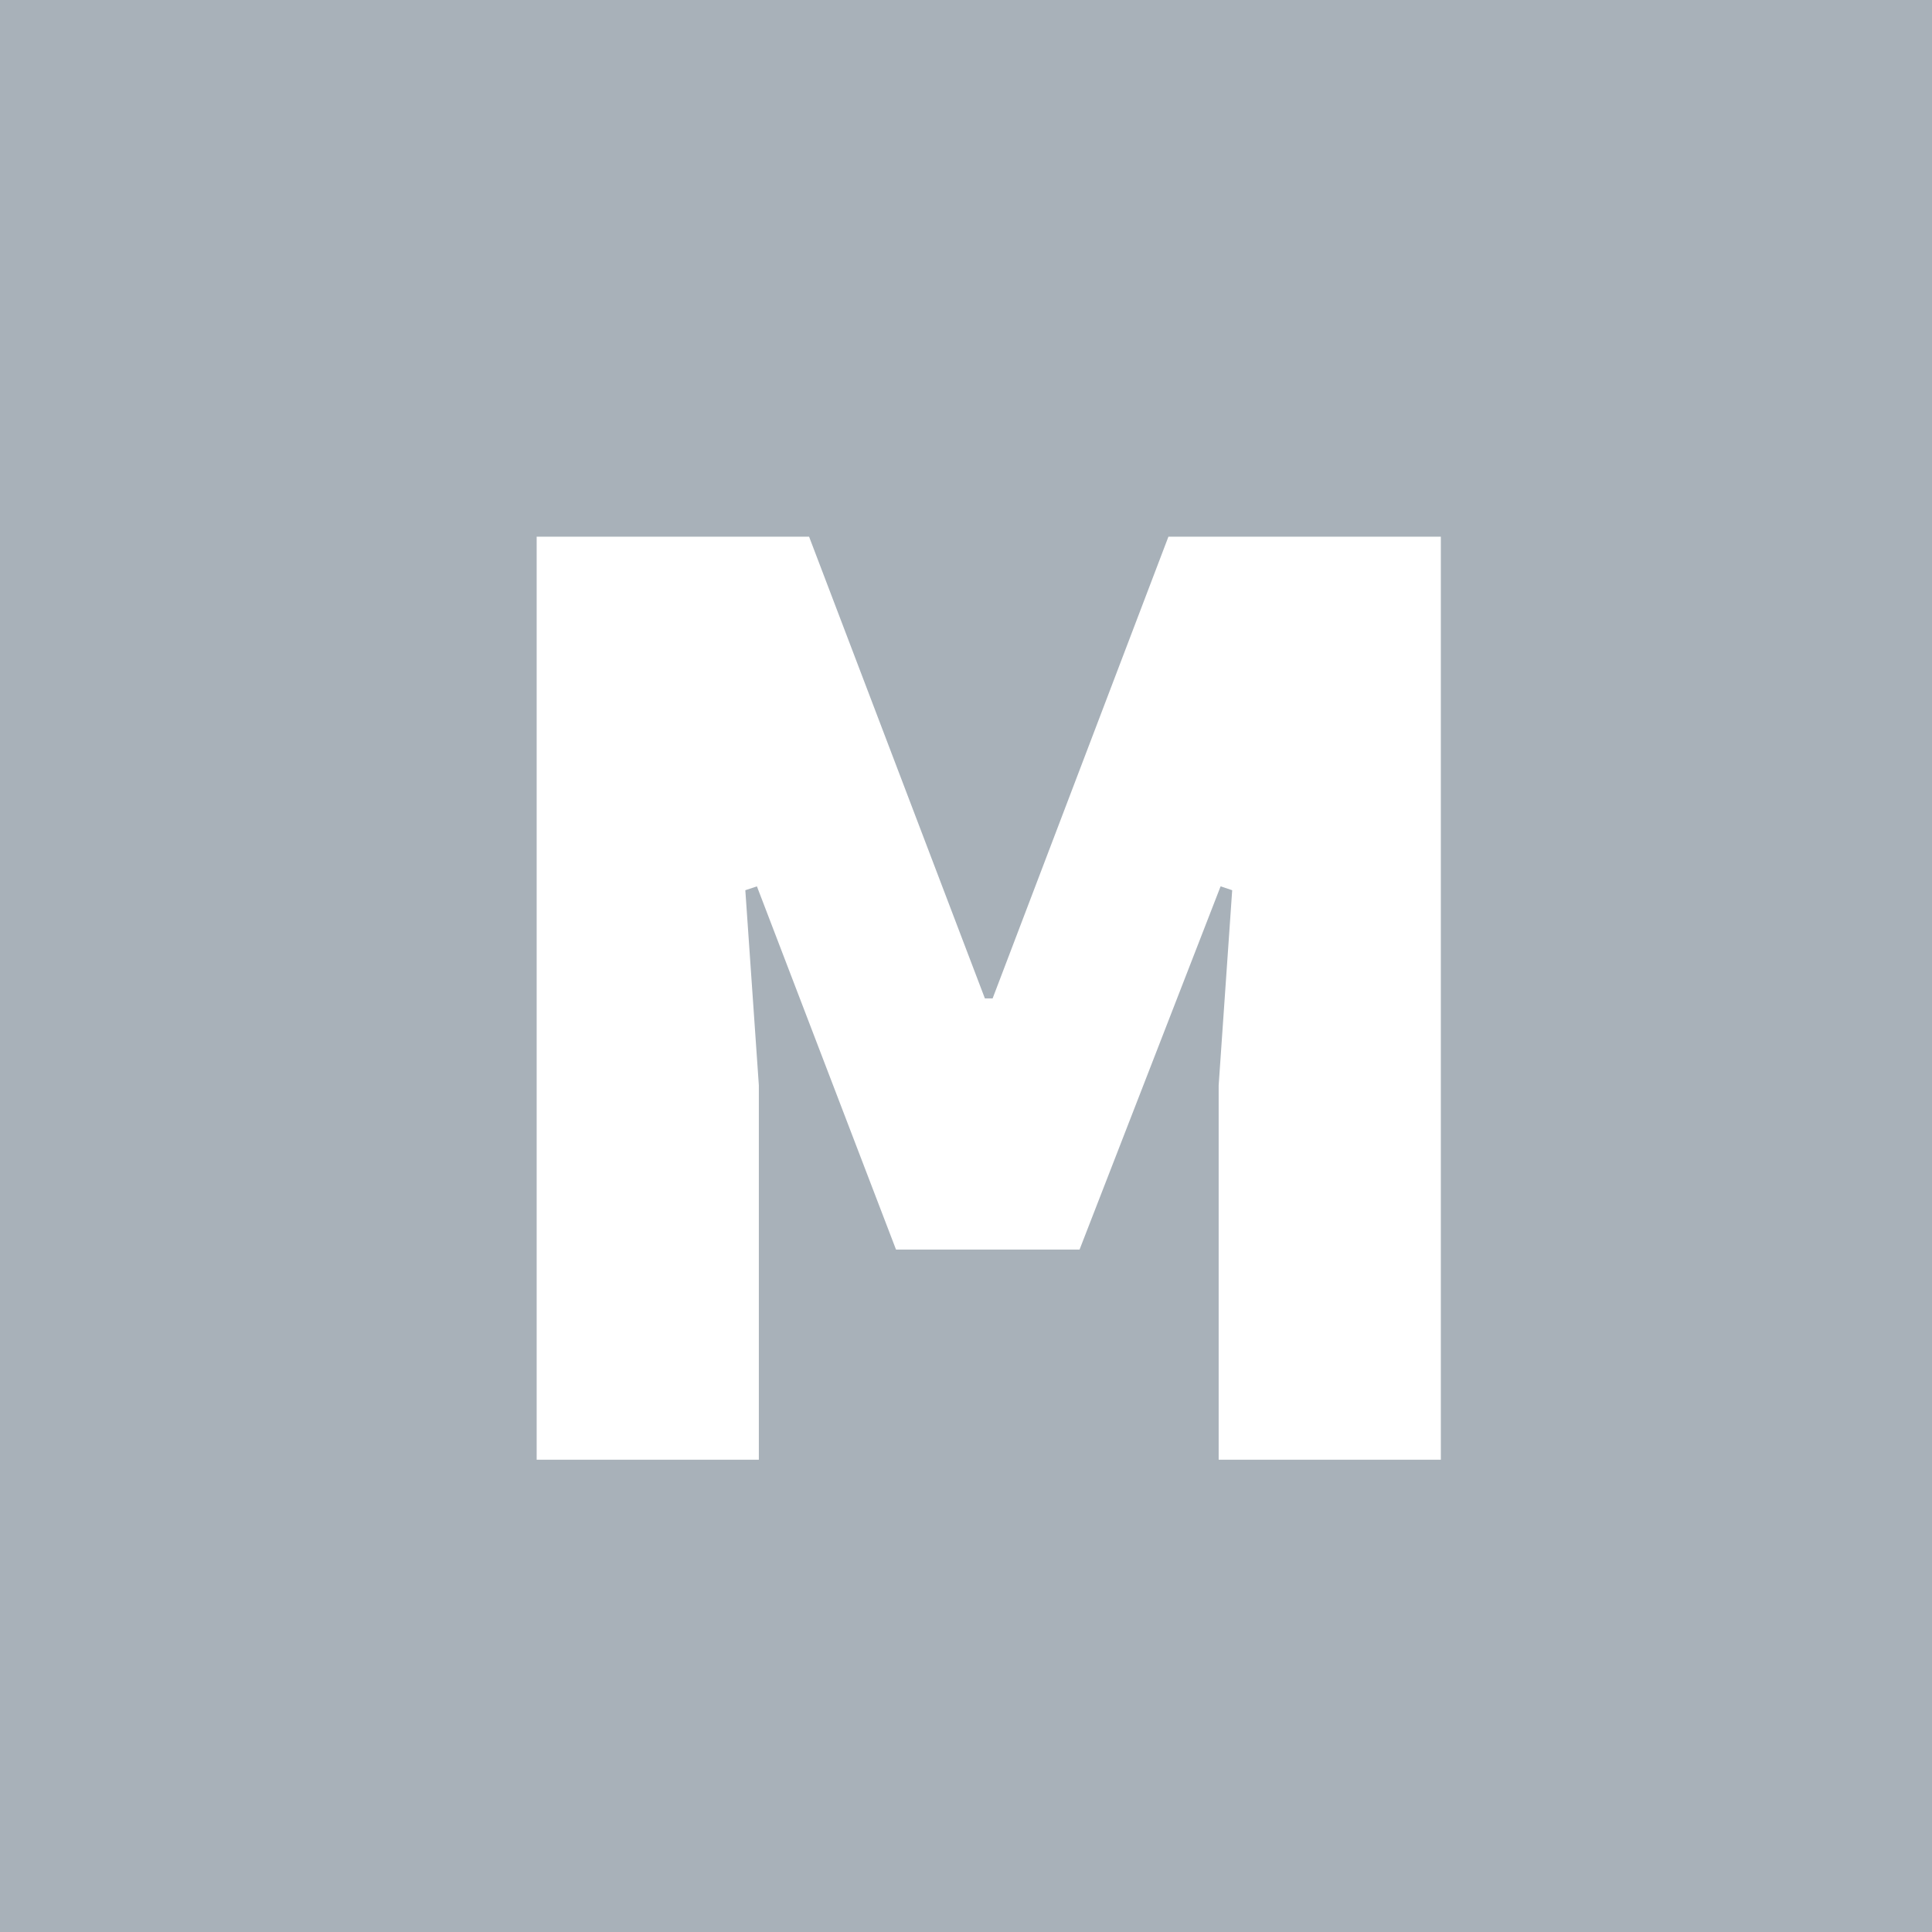 <?xml version="1.0" encoding="UTF-8"?>
<svg width="18px" height="18px" viewBox="0 0 18 18" version="1.1" xmlns="http://www.w3.org/2000/svg" xmlns:xlink="http://www.w3.org/1999/xlink">
    <!-- Generator: Sketch 53.2 (72643) - https://sketchapp.com -->
    <title>medium-custom</title>
    <desc>Created with Sketch.</desc>
    <g id="Page-1" stroke="none" stroke-width="1" fill="none" fill-rule="evenodd">
        <g id="Project-Details" transform="translate(-51, -700)" fill="#A8B1B9" fill-rule="nonzero">
            <g id="leftside" transform="translate(-1, 0)">
                <g id="Group-7" transform="translate(52, 619)">
                    <g id="medium-custom" transform="translate(0, 81)">
                        <path d="M0,0 L18,0 L18,18 L0,18 L0,0 Z M9.248,9.302 L9.176,9.302 L7.538,5 L5,5 L5,13.6 L7.07,13.6 L7.07,10.112 L6.944,8.294 L7.052,8.258 L8.348,11.642 L10.058,11.642 L11.372,8.258 L11.48,8.294 L11.354,10.112 L11.354,13.6 L13.424,13.6 L13.424,5 L10.886,5 L9.248,9.302 Z" id="Combined-Shape"></path>
                    </g>
                </g>
            </g>
        </g>
    </g>
</svg>